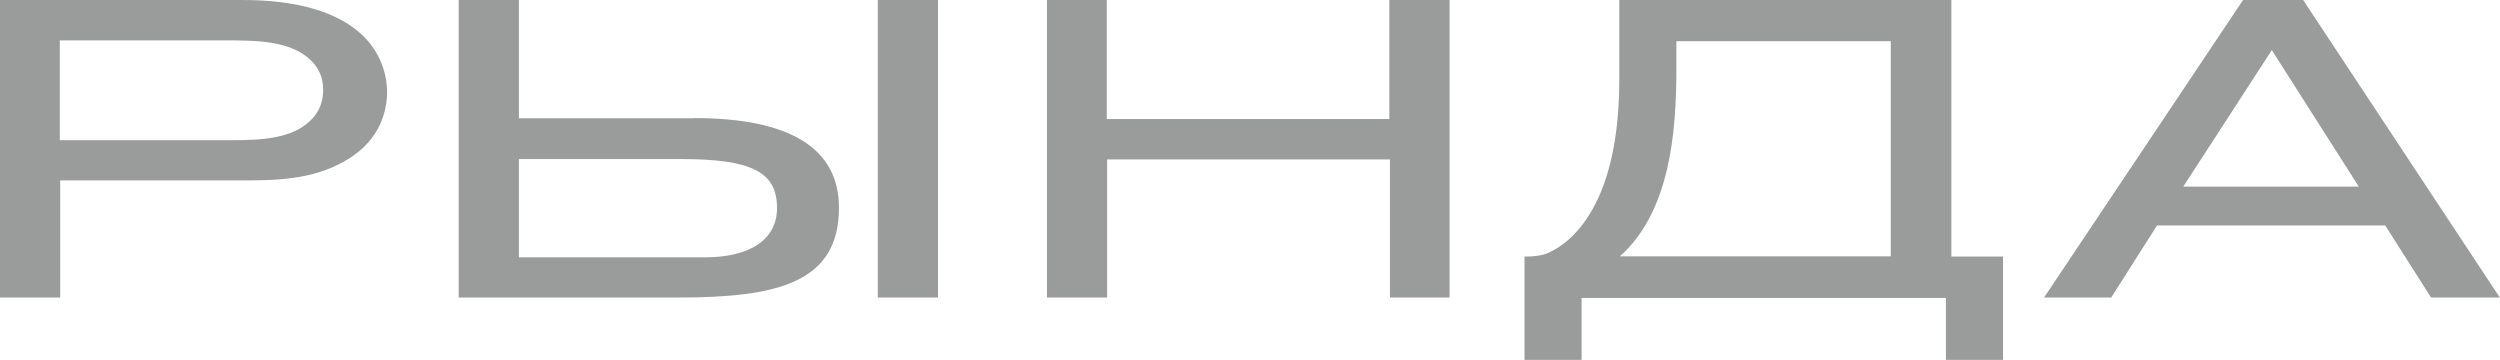 <?xml version="1.0" encoding="UTF-8"?> <svg xmlns="http://www.w3.org/2000/svg" id="_Слой_2" data-name="Слой 2" viewBox="0 0 128.73 18.52"><defs><style> .cls-1 { fill: #9a9b9b; } </style></defs><g id="_Слой_1-2" data-name="Слой 1"><g><path class="cls-1" d="M12.32,0H0v15.32h3.1v-6.03h9.16c1.88,0,3.82,0,5.57-1.04,1.83-1.07,2.1-2.66,2.1-3.51,0-.97-.36-1.92-1.02-2.67-1.85-2.07-5.42-2.07-6.6-2.07ZM3.08,2.08h8.5c1.58,0,3.37,0,4.42,1.02.43.41.64.92.64,1.52,0,.82-.36,1.32-.67,1.6-.96.92-2.49,1-4.09,1H3.08V2.08Z"></path><path class="cls-1" d="M35.74,6.09h-9.02V0h-3.1v15.32h11.33c5.09,0,8.25-.77,8.25-4.62,0-3.06-2.51-4.62-7.46-4.62ZM26.72,8.19h8.33c3.66,0,4.96.66,4.96,2.52,0,1.61-1.36,2.54-3.72,2.54h-9.57v-5.06Z"></path><rect class="cls-1" x="45.2" width="3.1" height="15.32"></rect><polygon class="cls-1" points="71.54 6.13 56.99 6.13 56.99 0 53.91 0 53.91 15.32 57.01 15.32 57.01 8.21 71.57 8.21 71.57 15.32 74.64 15.32 74.64 0 71.54 0 71.54 6.13"></polygon><path class="cls-1" d="M100.46,0h-17.08v4.11c0,6.97-2.89,8.62-3.78,8.96-.22.09-.69.14-.95.14h-.15v5.32h2.94v-3.19h18.76v3.19h2.94v-5.32h-2.66V0ZM97.36,2.12v11.08h-13.95c2.57-2.29,2.91-6.34,2.91-9.65v-1.43h11.04Z"></path><path class="cls-1" d="M118.64.07l-.04-.07h-3.1l-10.1,15.1-.15.22h3.46l2.36-3.71h11.75l2.36,3.71h3.54L118.64.07ZM121.46,9.61h-9.04l4.56-7.03,4.48,7.03Z"></path></g></g></svg> 